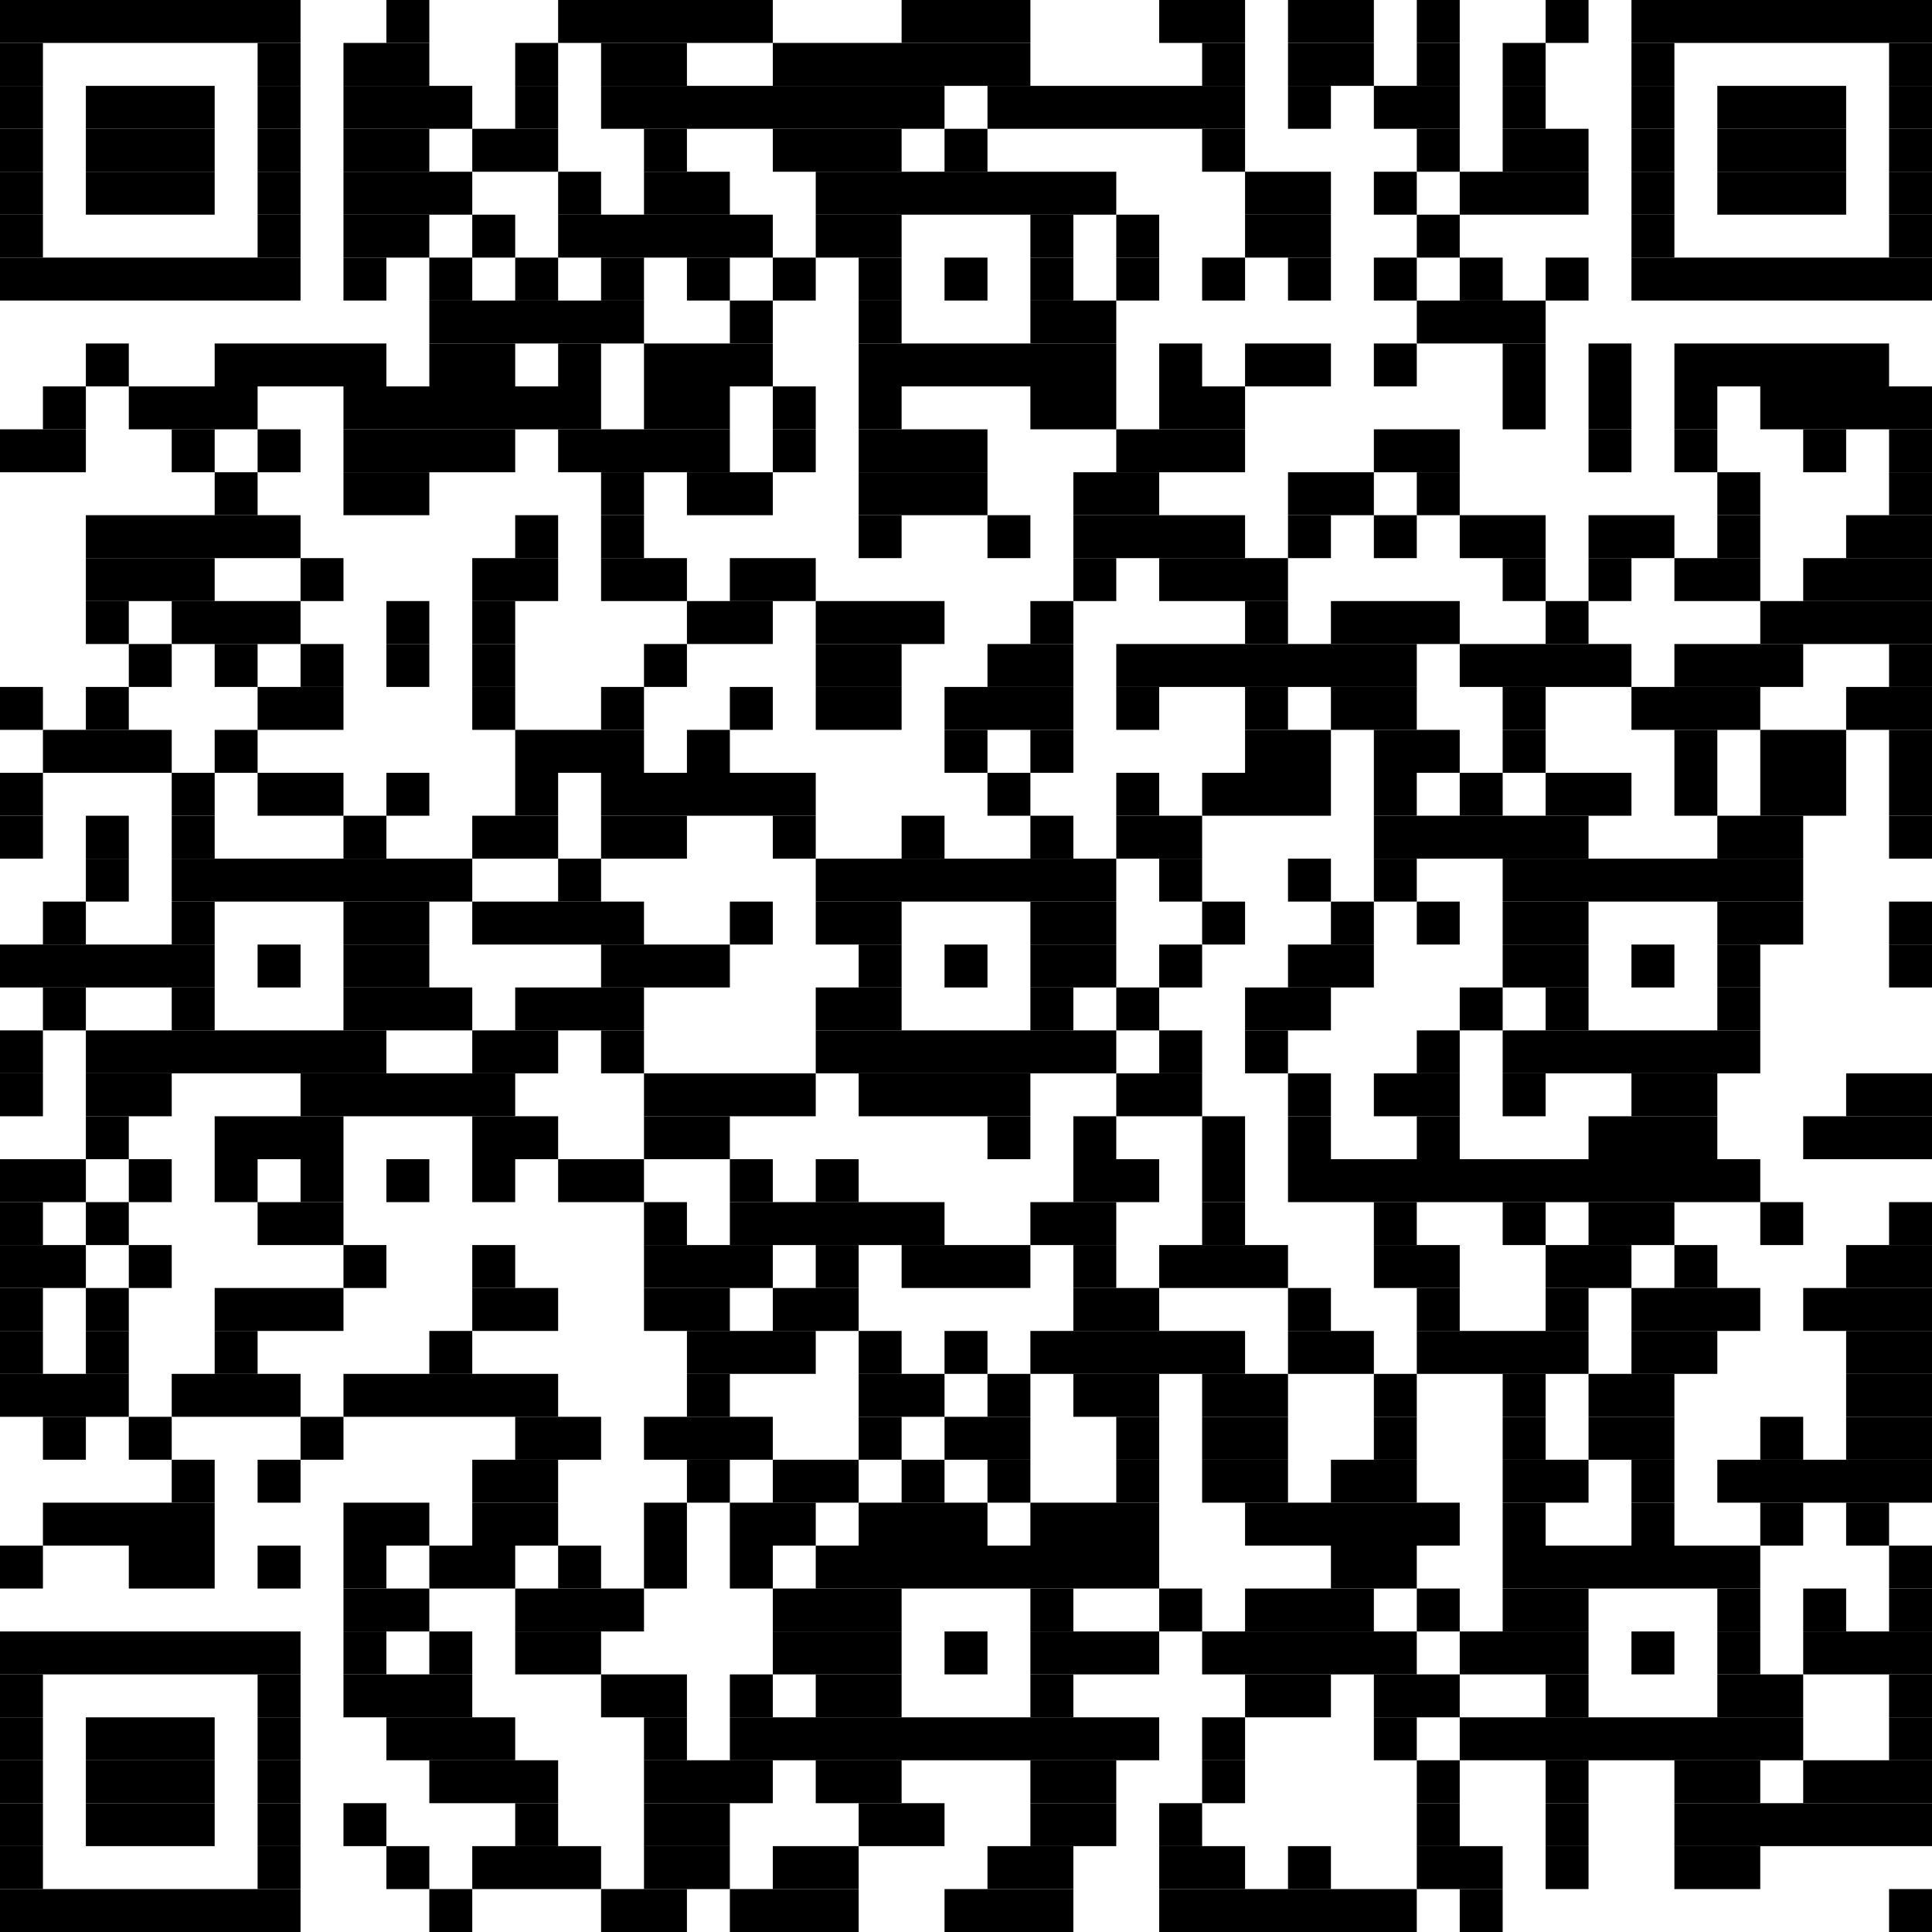 <?xml version="1.0" encoding="utf-8"?><svg version="1.1" xmlns="http://www.w3.org/2000/svg" xmlns:xlink="http://www.w3.org/1999/xlink" width="450px" height="450px" viewBox="0 0 450 450"><rect x="0" y="0" width="70" height="10"></rect><rect x="90" y="0" width="10" height="10"></rect><rect x="130" y="0" width="50" height="10"></rect><rect x="210" y="0" width="30" height="10"></rect><rect x="270" y="0" width="20" height="10"></rect><rect x="300" y="0" width="20" height="10"></rect><rect x="330" y="0" width="10" height="10"></rect><rect x="360" y="0" width="10" height="10"></rect><rect x="380" y="0" width="70" height="10"></rect><rect x="0" y="10" width="10" height="10"></rect><rect x="60" y="10" width="10" height="10"></rect><rect x="80" y="10" width="20" height="10"></rect><rect x="120" y="10" width="10" height="10"></rect><rect x="140" y="10" width="20" height="10"></rect><rect x="180" y="10" width="60" height="10"></rect><rect x="280" y="10" width="10" height="10"></rect><rect x="300" y="10" width="20" height="10"></rect><rect x="330" y="10" width="10" height="10"></rect><rect x="350" y="10" width="10" height="10"></rect><rect x="380" y="10" width="10" height="10"></rect><rect x="440" y="10" width="10" height="10"></rect><rect x="0" y="20" width="10" height="10"></rect><rect x="20" y="20" width="30" height="10"></rect><rect x="60" y="20" width="10" height="10"></rect><rect x="80" y="20" width="30" height="10"></rect><rect x="120" y="20" width="10" height="10"></rect><rect x="140" y="20" width="80" height="10"></rect><rect x="230" y="20" width="60" height="10"></rect><rect x="300" y="20" width="10" height="10"></rect><rect x="320" y="20" width="20" height="10"></rect><rect x="350" y="20" width="10" height="10"></rect><rect x="380" y="20" width="10" height="10"></rect><rect x="400" y="20" width="30" height="10"></rect><rect x="440" y="20" width="10" height="10"></rect><rect x="0" y="30" width="10" height="10"></rect><rect x="20" y="30" width="30" height="10"></rect><rect x="60" y="30" width="10" height="10"></rect><rect x="80" y="30" width="20" height="10"></rect><rect x="110" y="30" width="20" height="10"></rect><rect x="150" y="30" width="10" height="10"></rect><rect x="180" y="30" width="30" height="10"></rect><rect x="220" y="30" width="10" height="10"></rect><rect x="280" y="30" width="10" height="10"></rect><rect x="330" y="30" width="10" height="10"></rect><rect x="350" y="30" width="20" height="10"></rect><rect x="380" y="30" width="10" height="10"></rect><rect x="400" y="30" width="30" height="10"></rect><rect x="440" y="30" width="10" height="10"></rect><rect x="0" y="40" width="10" height="10"></rect><rect x="20" y="40" width="30" height="10"></rect><rect x="60" y="40" width="10" height="10"></rect><rect x="80" y="40" width="30" height="10"></rect><rect x="130" y="40" width="10" height="10"></rect><rect x="150" y="40" width="20" height="10"></rect><rect x="190" y="40" width="70" height="10"></rect><rect x="290" y="40" width="20" height="10"></rect><rect x="320" y="40" width="10" height="10"></rect><rect x="340" y="40" width="30" height="10"></rect><rect x="380" y="40" width="10" height="10"></rect><rect x="400" y="40" width="30" height="10"></rect><rect x="440" y="40" width="10" height="10"></rect><rect x="0" y="50" width="10" height="10"></rect><rect x="60" y="50" width="10" height="10"></rect><rect x="80" y="50" width="20" height="10"></rect><rect x="110" y="50" width="10" height="10"></rect><rect x="130" y="50" width="50" height="10"></rect><rect x="190" y="50" width="20" height="10"></rect><rect x="240" y="50" width="10" height="10"></rect><rect x="260" y="50" width="10" height="10"></rect><rect x="290" y="50" width="20" height="10"></rect><rect x="330" y="50" width="10" height="10"></rect><rect x="380" y="50" width="10" height="10"></rect><rect x="440" y="50" width="10" height="10"></rect><rect x="0" y="60" width="70" height="10"></rect><rect x="80" y="60" width="10" height="10"></rect><rect x="100" y="60" width="10" height="10"></rect><rect x="120" y="60" width="10" height="10"></rect><rect x="140" y="60" width="10" height="10"></rect><rect x="160" y="60" width="10" height="10"></rect><rect x="180" y="60" width="10" height="10"></rect><rect x="200" y="60" width="10" height="10"></rect><rect x="220" y="60" width="10" height="10"></rect><rect x="240" y="60" width="10" height="10"></rect><rect x="260" y="60" width="10" height="10"></rect><rect x="280" y="60" width="10" height="10"></rect><rect x="300" y="60" width="10" height="10"></rect><rect x="320" y="60" width="10" height="10"></rect><rect x="340" y="60" width="10" height="10"></rect><rect x="360" y="60" width="10" height="10"></rect><rect x="380" y="60" width="70" height="10"></rect><rect x="100" y="70" width="50" height="10"></rect><rect x="170" y="70" width="10" height="10"></rect><rect x="200" y="70" width="10" height="10"></rect><rect x="240" y="70" width="20" height="10"></rect><rect x="330" y="70" width="30" height="10"></rect><rect x="20" y="80" width="10" height="10"></rect><rect x="50" y="80" width="40" height="10"></rect><rect x="100" y="80" width="20" height="10"></rect><rect x="130" y="80" width="10" height="10"></rect><rect x="150" y="80" width="30" height="10"></rect><rect x="200" y="80" width="60" height="10"></rect><rect x="270" y="80" width="10" height="10"></rect><rect x="290" y="80" width="20" height="10"></rect><rect x="320" y="80" width="10" height="10"></rect><rect x="350" y="80" width="10" height="10"></rect><rect x="370" y="80" width="10" height="10"></rect><rect x="390" y="80" width="50" height="10"></rect><rect x="10" y="90" width="10" height="10"></rect><rect x="30" y="90" width="30" height="10"></rect><rect x="80" y="90" width="60" height="10"></rect><rect x="150" y="90" width="20" height="10"></rect><rect x="180" y="90" width="10" height="10"></rect><rect x="200" y="90" width="10" height="10"></rect><rect x="240" y="90" width="20" height="10"></rect><rect x="270" y="90" width="20" height="10"></rect><rect x="350" y="90" width="10" height="10"></rect><rect x="370" y="90" width="10" height="10"></rect><rect x="390" y="90" width="10" height="10"></rect><rect x="410" y="90" width="40" height="10"></rect><rect x="0" y="100" width="20" height="10"></rect><rect x="40" y="100" width="10" height="10"></rect><rect x="60" y="100" width="10" height="10"></rect><rect x="80" y="100" width="40" height="10"></rect><rect x="130" y="100" width="40" height="10"></rect><rect x="180" y="100" width="10" height="10"></rect><rect x="200" y="100" width="30" height="10"></rect><rect x="260" y="100" width="30" height="10"></rect><rect x="320" y="100" width="20" height="10"></rect><rect x="370" y="100" width="10" height="10"></rect><rect x="390" y="100" width="10" height="10"></rect><rect x="420" y="100" width="10" height="10"></rect><rect x="440" y="100" width="10" height="10"></rect><rect x="50" y="110" width="10" height="10"></rect><rect x="80" y="110" width="20" height="10"></rect><rect x="140" y="110" width="10" height="10"></rect><rect x="160" y="110" width="20" height="10"></rect><rect x="200" y="110" width="30" height="10"></rect><rect x="250" y="110" width="20" height="10"></rect><rect x="300" y="110" width="20" height="10"></rect><rect x="330" y="110" width="10" height="10"></rect><rect x="400" y="110" width="10" height="10"></rect><rect x="440" y="110" width="10" height="10"></rect><rect x="20" y="120" width="50" height="10"></rect><rect x="120" y="120" width="10" height="10"></rect><rect x="140" y="120" width="10" height="10"></rect><rect x="200" y="120" width="10" height="10"></rect><rect x="230" y="120" width="10" height="10"></rect><rect x="250" y="120" width="40" height="10"></rect><rect x="300" y="120" width="10" height="10"></rect><rect x="320" y="120" width="10" height="10"></rect><rect x="340" y="120" width="20" height="10"></rect><rect x="370" y="120" width="20" height="10"></rect><rect x="400" y="120" width="10" height="10"></rect><rect x="430" y="120" width="20" height="10"></rect><rect x="20" y="130" width="30" height="10"></rect><rect x="70" y="130" width="10" height="10"></rect><rect x="110" y="130" width="20" height="10"></rect><rect x="140" y="130" width="20" height="10"></rect><rect x="170" y="130" width="20" height="10"></rect><rect x="250" y="130" width="10" height="10"></rect><rect x="270" y="130" width="30" height="10"></rect><rect x="350" y="130" width="10" height="10"></rect><rect x="370" y="130" width="10" height="10"></rect><rect x="390" y="130" width="20" height="10"></rect><rect x="420" y="130" width="30" height="10"></rect><rect x="20" y="140" width="10" height="10"></rect><rect x="40" y="140" width="30" height="10"></rect><rect x="90" y="140" width="10" height="10"></rect><rect x="110" y="140" width="10" height="10"></rect><rect x="160" y="140" width="20" height="10"></rect><rect x="190" y="140" width="30" height="10"></rect><rect x="240" y="140" width="10" height="10"></rect><rect x="290" y="140" width="10" height="10"></rect><rect x="310" y="140" width="30" height="10"></rect><rect x="360" y="140" width="10" height="10"></rect><rect x="410" y="140" width="40" height="10"></rect><rect x="30" y="150" width="10" height="10"></rect><rect x="50" y="150" width="10" height="10"></rect><rect x="70" y="150" width="10" height="10"></rect><rect x="90" y="150" width="10" height="10"></rect><rect x="110" y="150" width="10" height="10"></rect><rect x="150" y="150" width="10" height="10"></rect><rect x="190" y="150" width="20" height="10"></rect><rect x="230" y="150" width="20" height="10"></rect><rect x="260" y="150" width="70" height="10"></rect><rect x="340" y="150" width="40" height="10"></rect><rect x="390" y="150" width="30" height="10"></rect><rect x="440" y="150" width="10" height="10"></rect><rect x="0" y="160" width="10" height="10"></rect><rect x="20" y="160" width="10" height="10"></rect><rect x="60" y="160" width="20" height="10"></rect><rect x="110" y="160" width="10" height="10"></rect><rect x="140" y="160" width="10" height="10"></rect><rect x="170" y="160" width="10" height="10"></rect><rect x="190" y="160" width="20" height="10"></rect><rect x="220" y="160" width="30" height="10"></rect><rect x="260" y="160" width="10" height="10"></rect><rect x="290" y="160" width="10" height="10"></rect><rect x="310" y="160" width="20" height="10"></rect><rect x="350" y="160" width="10" height="10"></rect><rect x="380" y="160" width="30" height="10"></rect><rect x="430" y="160" width="20" height="10"></rect><rect x="10" y="170" width="30" height="10"></rect><rect x="50" y="170" width="10" height="10"></rect><rect x="120" y="170" width="30" height="10"></rect><rect x="160" y="170" width="10" height="10"></rect><rect x="220" y="170" width="10" height="10"></rect><rect x="240" y="170" width="10" height="10"></rect><rect x="290" y="170" width="20" height="10"></rect><rect x="320" y="170" width="20" height="10"></rect><rect x="350" y="170" width="10" height="10"></rect><rect x="390" y="170" width="10" height="10"></rect><rect x="410" y="170" width="20" height="10"></rect><rect x="440" y="170" width="10" height="10"></rect><rect x="0" y="180" width="10" height="10"></rect><rect x="40" y="180" width="10" height="10"></rect><rect x="60" y="180" width="20" height="10"></rect><rect x="90" y="180" width="10" height="10"></rect><rect x="120" y="180" width="10" height="10"></rect><rect x="140" y="180" width="50" height="10"></rect><rect x="230" y="180" width="10" height="10"></rect><rect x="260" y="180" width="10" height="10"></rect><rect x="280" y="180" width="30" height="10"></rect><rect x="320" y="180" width="10" height="10"></rect><rect x="340" y="180" width="10" height="10"></rect><rect x="360" y="180" width="20" height="10"></rect><rect x="390" y="180" width="10" height="10"></rect><rect x="410" y="180" width="20" height="10"></rect><rect x="440" y="180" width="10" height="10"></rect><rect x="0" y="190" width="10" height="10"></rect><rect x="20" y="190" width="10" height="10"></rect><rect x="40" y="190" width="10" height="10"></rect><rect x="80" y="190" width="10" height="10"></rect><rect x="110" y="190" width="20" height="10"></rect><rect x="140" y="190" width="20" height="10"></rect><rect x="180" y="190" width="10" height="10"></rect><rect x="210" y="190" width="10" height="10"></rect><rect x="240" y="190" width="10" height="10"></rect><rect x="260" y="190" width="20" height="10"></rect><rect x="320" y="190" width="50" height="10"></rect><rect x="400" y="190" width="20" height="10"></rect><rect x="440" y="190" width="10" height="10"></rect><rect x="20" y="200" width="10" height="10"></rect><rect x="40" y="200" width="70" height="10"></rect><rect x="130" y="200" width="10" height="10"></rect><rect x="190" y="200" width="70" height="10"></rect><rect x="270" y="200" width="10" height="10"></rect><rect x="300" y="200" width="10" height="10"></rect><rect x="320" y="200" width="10" height="10"></rect><rect x="350" y="200" width="70" height="10"></rect><rect x="10" y="210" width="10" height="10"></rect><rect x="40" y="210" width="10" height="10"></rect><rect x="80" y="210" width="20" height="10"></rect><rect x="110" y="210" width="40" height="10"></rect><rect x="170" y="210" width="10" height="10"></rect><rect x="190" y="210" width="20" height="10"></rect><rect x="240" y="210" width="20" height="10"></rect><rect x="280" y="210" width="10" height="10"></rect><rect x="310" y="210" width="10" height="10"></rect><rect x="330" y="210" width="10" height="10"></rect><rect x="350" y="210" width="20" height="10"></rect><rect x="400" y="210" width="20" height="10"></rect><rect x="440" y="210" width="10" height="10"></rect><rect x="0" y="220" width="50" height="10"></rect><rect x="60" y="220" width="10" height="10"></rect><rect x="80" y="220" width="20" height="10"></rect><rect x="140" y="220" width="30" height="10"></rect><rect x="200" y="220" width="10" height="10"></rect><rect x="220" y="220" width="10" height="10"></rect><rect x="240" y="220" width="20" height="10"></rect><rect x="270" y="220" width="10" height="10"></rect><rect x="300" y="220" width="20" height="10"></rect><rect x="350" y="220" width="20" height="10"></rect><rect x="380" y="220" width="10" height="10"></rect><rect x="400" y="220" width="10" height="10"></rect><rect x="440" y="220" width="10" height="10"></rect><rect x="10" y="230" width="10" height="10"></rect><rect x="40" y="230" width="10" height="10"></rect><rect x="80" y="230" width="30" height="10"></rect><rect x="120" y="230" width="30" height="10"></rect><rect x="190" y="230" width="20" height="10"></rect><rect x="240" y="230" width="10" height="10"></rect><rect x="260" y="230" width="10" height="10"></rect><rect x="290" y="230" width="20" height="10"></rect><rect x="340" y="230" width="10" height="10"></rect><rect x="360" y="230" width="10" height="10"></rect><rect x="400" y="230" width="10" height="10"></rect><rect x="0" y="240" width="10" height="10"></rect><rect x="20" y="240" width="70" height="10"></rect><rect x="110" y="240" width="20" height="10"></rect><rect x="140" y="240" width="10" height="10"></rect><rect x="190" y="240" width="70" height="10"></rect><rect x="270" y="240" width="10" height="10"></rect><rect x="290" y="240" width="10" height="10"></rect><rect x="330" y="240" width="10" height="10"></rect><rect x="350" y="240" width="60" height="10"></rect><rect x="0" y="250" width="10" height="10"></rect><rect x="20" y="250" width="20" height="10"></rect><rect x="70" y="250" width="50" height="10"></rect><rect x="150" y="250" width="40" height="10"></rect><rect x="200" y="250" width="40" height="10"></rect><rect x="260" y="250" width="20" height="10"></rect><rect x="300" y="250" width="10" height="10"></rect><rect x="320" y="250" width="20" height="10"></rect><rect x="350" y="250" width="10" height="10"></rect><rect x="380" y="250" width="20" height="10"></rect><rect x="430" y="250" width="20" height="10"></rect><rect x="20" y="260" width="10" height="10"></rect><rect x="50" y="260" width="30" height="10"></rect><rect x="110" y="260" width="20" height="10"></rect><rect x="150" y="260" width="20" height="10"></rect><rect x="230" y="260" width="10" height="10"></rect><rect x="250" y="260" width="10" height="10"></rect><rect x="280" y="260" width="10" height="10"></rect><rect x="300" y="260" width="10" height="10"></rect><rect x="330" y="260" width="10" height="10"></rect><rect x="370" y="260" width="30" height="10"></rect><rect x="420" y="260" width="30" height="10"></rect><rect x="0" y="270" width="20" height="10"></rect><rect x="30" y="270" width="10" height="10"></rect><rect x="50" y="270" width="10" height="10"></rect><rect x="70" y="270" width="10" height="10"></rect><rect x="90" y="270" width="10" height="10"></rect><rect x="110" y="270" width="10" height="10"></rect><rect x="130" y="270" width="20" height="10"></rect><rect x="170" y="270" width="10" height="10"></rect><rect x="190" y="270" width="10" height="10"></rect><rect x="250" y="270" width="20" height="10"></rect><rect x="280" y="270" width="10" height="10"></rect><rect x="300" y="270" width="110" height="10"></rect><rect x="0" y="280" width="10" height="10"></rect><rect x="20" y="280" width="10" height="10"></rect><rect x="60" y="280" width="20" height="10"></rect><rect x="150" y="280" width="10" height="10"></rect><rect x="170" y="280" width="50" height="10"></rect><rect x="240" y="280" width="20" height="10"></rect><rect x="280" y="280" width="10" height="10"></rect><rect x="320" y="280" width="10" height="10"></rect><rect x="350" y="280" width="10" height="10"></rect><rect x="370" y="280" width="20" height="10"></rect><rect x="410" y="280" width="10" height="10"></rect><rect x="440" y="280" width="10" height="10"></rect><rect x="0" y="290" width="20" height="10"></rect><rect x="30" y="290" width="10" height="10"></rect><rect x="80" y="290" width="10" height="10"></rect><rect x="110" y="290" width="10" height="10"></rect><rect x="150" y="290" width="30" height="10"></rect><rect x="190" y="290" width="10" height="10"></rect><rect x="210" y="290" width="30" height="10"></rect><rect x="250" y="290" width="10" height="10"></rect><rect x="270" y="290" width="30" height="10"></rect><rect x="320" y="290" width="20" height="10"></rect><rect x="360" y="290" width="20" height="10"></rect><rect x="390" y="290" width="10" height="10"></rect><rect x="430" y="290" width="20" height="10"></rect><rect x="0" y="300" width="10" height="10"></rect><rect x="20" y="300" width="10" height="10"></rect><rect x="50" y="300" width="30" height="10"></rect><rect x="110" y="300" width="20" height="10"></rect><rect x="150" y="300" width="20" height="10"></rect><rect x="180" y="300" width="20" height="10"></rect><rect x="250" y="300" width="20" height="10"></rect><rect x="300" y="300" width="10" height="10"></rect><rect x="330" y="300" width="10" height="10"></rect><rect x="360" y="300" width="10" height="10"></rect><rect x="380" y="300" width="30" height="10"></rect><rect x="420" y="300" width="30" height="10"></rect><rect x="0" y="310" width="10" height="10"></rect><rect x="20" y="310" width="10" height="10"></rect><rect x="50" y="310" width="10" height="10"></rect><rect x="100" y="310" width="10" height="10"></rect><rect x="160" y="310" width="30" height="10"></rect><rect x="200" y="310" width="10" height="10"></rect><rect x="220" y="310" width="10" height="10"></rect><rect x="240" y="310" width="50" height="10"></rect><rect x="300" y="310" width="20" height="10"></rect><rect x="330" y="310" width="40" height="10"></rect><rect x="380" y="310" width="20" height="10"></rect><rect x="430" y="310" width="20" height="10"></rect><rect x="0" y="320" width="30" height="10"></rect><rect x="40" y="320" width="30" height="10"></rect><rect x="80" y="320" width="50" height="10"></rect><rect x="160" y="320" width="10" height="10"></rect><rect x="200" y="320" width="20" height="10"></rect><rect x="230" y="320" width="10" height="10"></rect><rect x="250" y="320" width="20" height="10"></rect><rect x="280" y="320" width="20" height="10"></rect><rect x="320" y="320" width="10" height="10"></rect><rect x="350" y="320" width="10" height="10"></rect><rect x="370" y="320" width="20" height="10"></rect><rect x="430" y="320" width="20" height="10"></rect><rect x="10" y="330" width="10" height="10"></rect><rect x="30" y="330" width="10" height="10"></rect><rect x="70" y="330" width="10" height="10"></rect><rect x="120" y="330" width="20" height="10"></rect><rect x="150" y="330" width="30" height="10"></rect><rect x="200" y="330" width="10" height="10"></rect><rect x="220" y="330" width="20" height="10"></rect><rect x="260" y="330" width="10" height="10"></rect><rect x="280" y="330" width="20" height="10"></rect><rect x="320" y="330" width="10" height="10"></rect><rect x="350" y="330" width="10" height="10"></rect><rect x="370" y="330" width="20" height="10"></rect><rect x="410" y="330" width="10" height="10"></rect><rect x="430" y="330" width="20" height="10"></rect><rect x="40" y="340" width="10" height="10"></rect><rect x="60" y="340" width="10" height="10"></rect><rect x="110" y="340" width="20" height="10"></rect><rect x="160" y="340" width="10" height="10"></rect><rect x="180" y="340" width="20" height="10"></rect><rect x="210" y="340" width="10" height="10"></rect><rect x="230" y="340" width="10" height="10"></rect><rect x="260" y="340" width="10" height="10"></rect><rect x="280" y="340" width="20" height="10"></rect><rect x="310" y="340" width="20" height="10"></rect><rect x="350" y="340" width="20" height="10"></rect><rect x="380" y="340" width="10" height="10"></rect><rect x="400" y="340" width="50" height="10"></rect><rect x="10" y="350" width="40" height="10"></rect><rect x="80" y="350" width="20" height="10"></rect><rect x="110" y="350" width="20" height="10"></rect><rect x="150" y="350" width="10" height="10"></rect><rect x="170" y="350" width="20" height="10"></rect><rect x="200" y="350" width="30" height="10"></rect><rect x="240" y="350" width="30" height="10"></rect><rect x="290" y="350" width="50" height="10"></rect><rect x="350" y="350" width="10" height="10"></rect><rect x="380" y="350" width="10" height="10"></rect><rect x="410" y="350" width="10" height="10"></rect><rect x="430" y="350" width="10" height="10"></rect><rect x="0" y="360" width="10" height="10"></rect><rect x="30" y="360" width="20" height="10"></rect><rect x="60" y="360" width="10" height="10"></rect><rect x="80" y="360" width="10" height="10"></rect><rect x="100" y="360" width="20" height="10"></rect><rect x="130" y="360" width="10" height="10"></rect><rect x="150" y="360" width="10" height="10"></rect><rect x="170" y="360" width="10" height="10"></rect><rect x="190" y="360" width="80" height="10"></rect><rect x="310" y="360" width="20" height="10"></rect><rect x="350" y="360" width="60" height="10"></rect><rect x="440" y="360" width="10" height="10"></rect><rect x="80" y="370" width="20" height="10"></rect><rect x="120" y="370" width="30" height="10"></rect><rect x="180" y="370" width="30" height="10"></rect><rect x="240" y="370" width="10" height="10"></rect><rect x="270" y="370" width="10" height="10"></rect><rect x="290" y="370" width="30" height="10"></rect><rect x="330" y="370" width="10" height="10"></rect><rect x="350" y="370" width="20" height="10"></rect><rect x="400" y="370" width="10" height="10"></rect><rect x="420" y="370" width="10" height="10"></rect><rect x="440" y="370" width="10" height="10"></rect><rect x="0" y="380" width="70" height="10"></rect><rect x="80" y="380" width="10" height="10"></rect><rect x="100" y="380" width="10" height="10"></rect><rect x="120" y="380" width="20" height="10"></rect><rect x="180" y="380" width="30" height="10"></rect><rect x="220" y="380" width="10" height="10"></rect><rect x="240" y="380" width="30" height="10"></rect><rect x="280" y="380" width="50" height="10"></rect><rect x="340" y="380" width="30" height="10"></rect><rect x="380" y="380" width="10" height="10"></rect><rect x="400" y="380" width="10" height="10"></rect><rect x="420" y="380" width="30" height="10"></rect><rect x="0" y="390" width="10" height="10"></rect><rect x="60" y="390" width="10" height="10"></rect><rect x="80" y="390" width="30" height="10"></rect><rect x="140" y="390" width="20" height="10"></rect><rect x="170" y="390" width="10" height="10"></rect><rect x="190" y="390" width="20" height="10"></rect><rect x="240" y="390" width="10" height="10"></rect><rect x="290" y="390" width="20" height="10"></rect><rect x="320" y="390" width="20" height="10"></rect><rect x="360" y="390" width="10" height="10"></rect><rect x="400" y="390" width="20" height="10"></rect><rect x="440" y="390" width="10" height="10"></rect><rect x="0" y="400" width="10" height="10"></rect><rect x="20" y="400" width="30" height="10"></rect><rect x="60" y="400" width="10" height="10"></rect><rect x="90" y="400" width="30" height="10"></rect><rect x="150" y="400" width="10" height="10"></rect><rect x="170" y="400" width="100" height="10"></rect><rect x="280" y="400" width="10" height="10"></rect><rect x="320" y="400" width="10" height="10"></rect><rect x="340" y="400" width="80" height="10"></rect><rect x="440" y="400" width="10" height="10"></rect><rect x="0" y="410" width="10" height="10"></rect><rect x="20" y="410" width="30" height="10"></rect><rect x="60" y="410" width="10" height="10"></rect><rect x="100" y="410" width="30" height="10"></rect><rect x="150" y="410" width="30" height="10"></rect><rect x="190" y="410" width="20" height="10"></rect><rect x="240" y="410" width="20" height="10"></rect><rect x="280" y="410" width="10" height="10"></rect><rect x="330" y="410" width="10" height="10"></rect><rect x="360" y="410" width="10" height="10"></rect><rect x="390" y="410" width="20" height="10"></rect><rect x="420" y="410" width="30" height="10"></rect><rect x="0" y="420" width="10" height="10"></rect><rect x="20" y="420" width="30" height="10"></rect><rect x="60" y="420" width="10" height="10"></rect><rect x="80" y="420" width="10" height="10"></rect><rect x="120" y="420" width="10" height="10"></rect><rect x="150" y="420" width="20" height="10"></rect><rect x="200" y="420" width="20" height="10"></rect><rect x="240" y="420" width="20" height="10"></rect><rect x="270" y="420" width="10" height="10"></rect><rect x="330" y="420" width="10" height="10"></rect><rect x="360" y="420" width="10" height="10"></rect><rect x="390" y="420" width="60" height="10"></rect><rect x="0" y="430" width="10" height="10"></rect><rect x="60" y="430" width="10" height="10"></rect><rect x="90" y="430" width="10" height="10"></rect><rect x="110" y="430" width="30" height="10"></rect><rect x="150" y="430" width="20" height="10"></rect><rect x="180" y="430" width="20" height="10"></rect><rect x="230" y="430" width="20" height="10"></rect><rect x="270" y="430" width="20" height="10"></rect><rect x="300" y="430" width="10" height="10"></rect><rect x="330" y="430" width="20" height="10"></rect><rect x="360" y="430" width="10" height="10"></rect><rect x="390" y="430" width="20" height="10"></rect><rect x="0" y="440" width="70" height="10"></rect><rect x="100" y="440" width="10" height="10"></rect><rect x="140" y="440" width="20" height="10"></rect><rect x="170" y="440" width="30" height="10"></rect><rect x="220" y="440" width="30" height="10"></rect><rect x="270" y="440" width="60" height="10"></rect><rect x="340" y="440" width="10" height="10"></rect><rect x="440" y="440" width="10" height="10"></rect></svg>